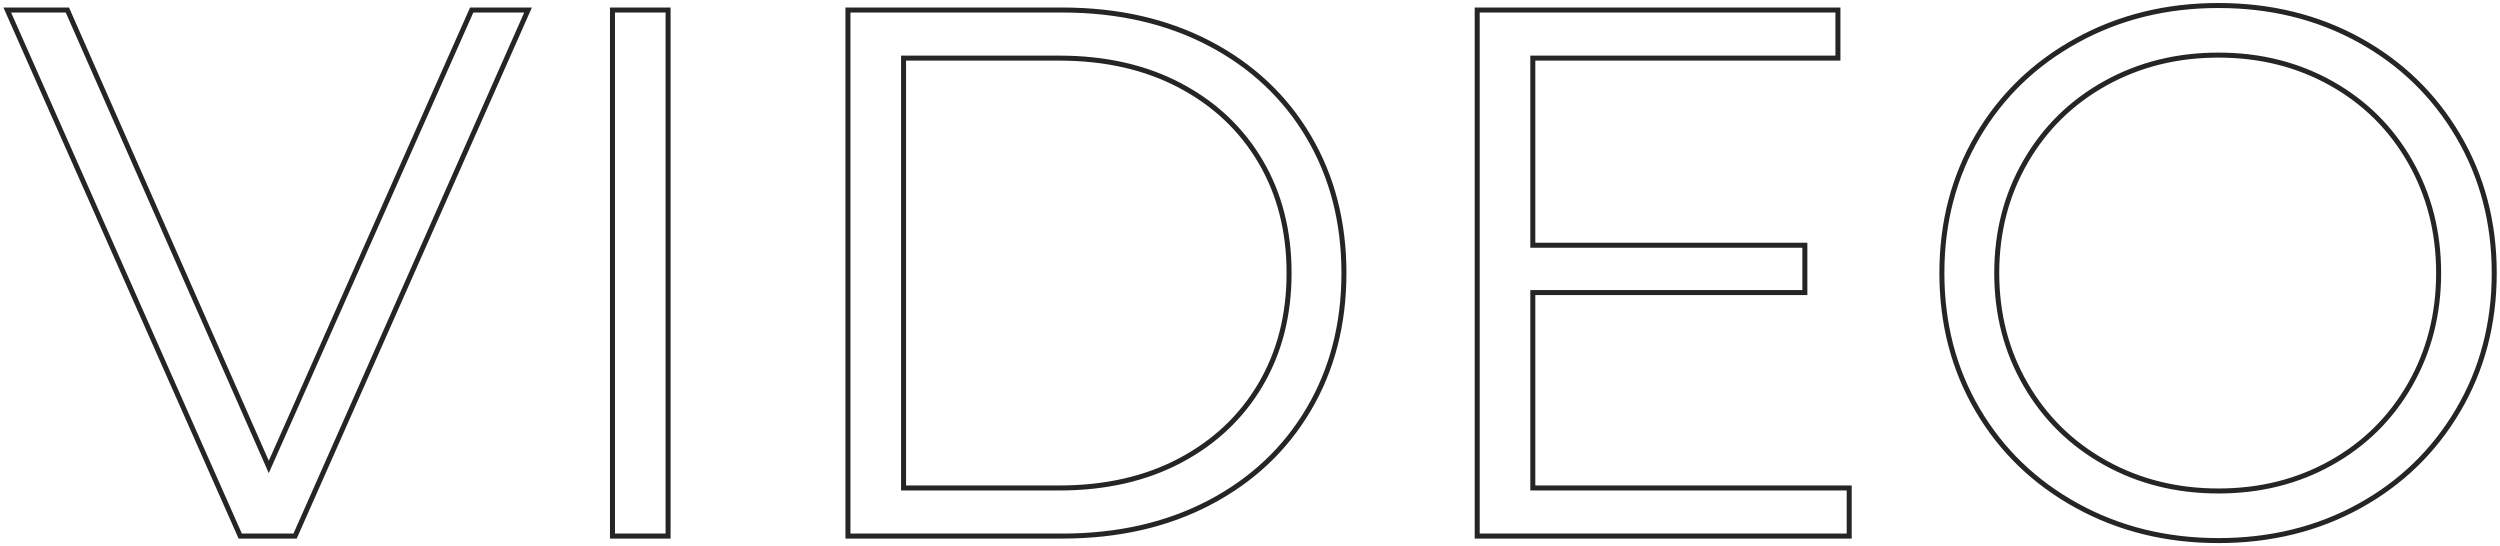 <?xml version="1.0" encoding="UTF-8"?> <svg xmlns="http://www.w3.org/2000/svg" xmlns:xlink="http://www.w3.org/1999/xlink" width="499px" height="109px" viewBox="0 0 499 109"> <!-- Generator: Sketch 52.5 (67469) - http://www.bohemiancoding.com/sketch --> <title>VIDEO</title> <desc>Created with Sketch.</desc> <g id="Page-1" stroke="none" stroke-width="1" fill="none" fill-rule="evenodd"> <path d="M105.4,2 L58.9,107 L47.95,107 L1.45,2 L13.45,2 L53.65,93.2 L94.15,2 L105.4,2 Z M122.25,2 L133.35,2 L133.35,107 L122.25,107 L122.25,2 Z M169.25,2 L212,2 C223.1,2 232.9,4.225 241.4,8.675 C249.9,13.125 256.5,19.325 261.2,27.275 C265.9,35.225 268.25,44.3 268.25,54.5 C268.25,64.7 265.9,73.775 261.2,81.725 C256.5,89.675 249.9,95.875 241.4,100.325 C232.9,104.775 223.1,107 212,107 L169.25,107 L169.25,2 Z M211.4,97.4 C220.6,97.4 228.65,95.575 235.55,91.925 C242.45,88.275 247.8,83.225 251.6,76.775 C255.4,70.325 257.3,62.9 257.3,54.5 C257.3,46.1 255.4,38.675 251.6,32.225 C247.8,25.775 242.45,20.725 235.55,17.075 C228.65,13.425 220.6,11.6 211.4,11.6 L180.35,11.6 L180.35,97.4 L211.4,97.4 Z M369.1,97.4 L369.1,107 L294.85,107 L294.85,2 L366.85,2 L366.85,11.6 L305.95,11.6 L305.95,48.95 L360.25,48.95 L360.25,58.4 L305.95,58.4 L305.95,97.4 L369.1,97.4 Z M442.8,107.9 C432.4,107.9 422.975,105.575 414.525,100.925 C406.075,96.275 399.475,89.9 394.725,81.8 C389.975,73.7 387.6,64.6 387.6,54.5 C387.6,44.4 389.975,35.3 394.725,27.2 C399.475,19.1 406.075,12.725 414.525,8.075 C422.975,3.425 432.4,1.1 442.8,1.1 C453.2,1.1 462.575,3.4 470.925,8 C479.275,12.6 485.85,18.975 490.65,27.125 C495.45,35.275 497.85,44.4 497.85,54.5 C497.85,64.6 495.45,73.725 490.65,81.875 C485.85,90.025 479.275,96.4 470.925,101 C462.575,105.6 453.2,107.9 442.8,107.9 Z M442.8,98 C451.1,98 458.6,96.125 465.3,92.375 C472,88.625 477.25,83.425 481.05,76.775 C484.85,70.125 486.75,62.7 486.75,54.5 C486.75,46.3 484.85,38.875 481.05,32.225 C477.25,25.575 472,20.375 465.3,16.625 C458.6,12.875 451.1,11 442.8,11 C434.5,11 426.975,12.875 420.225,16.625 C413.475,20.375 408.175,25.575 404.325,32.225 C400.475,38.875 398.55,46.3 398.55,54.5 C398.55,62.7 400.475,70.125 404.325,76.775 C408.175,83.425 413.475,88.625 420.225,92.375 C426.975,96.125 434.5,98 442.8,98 Z" id="VIDEO" stroke="#252525"></path> </g> </svg> 